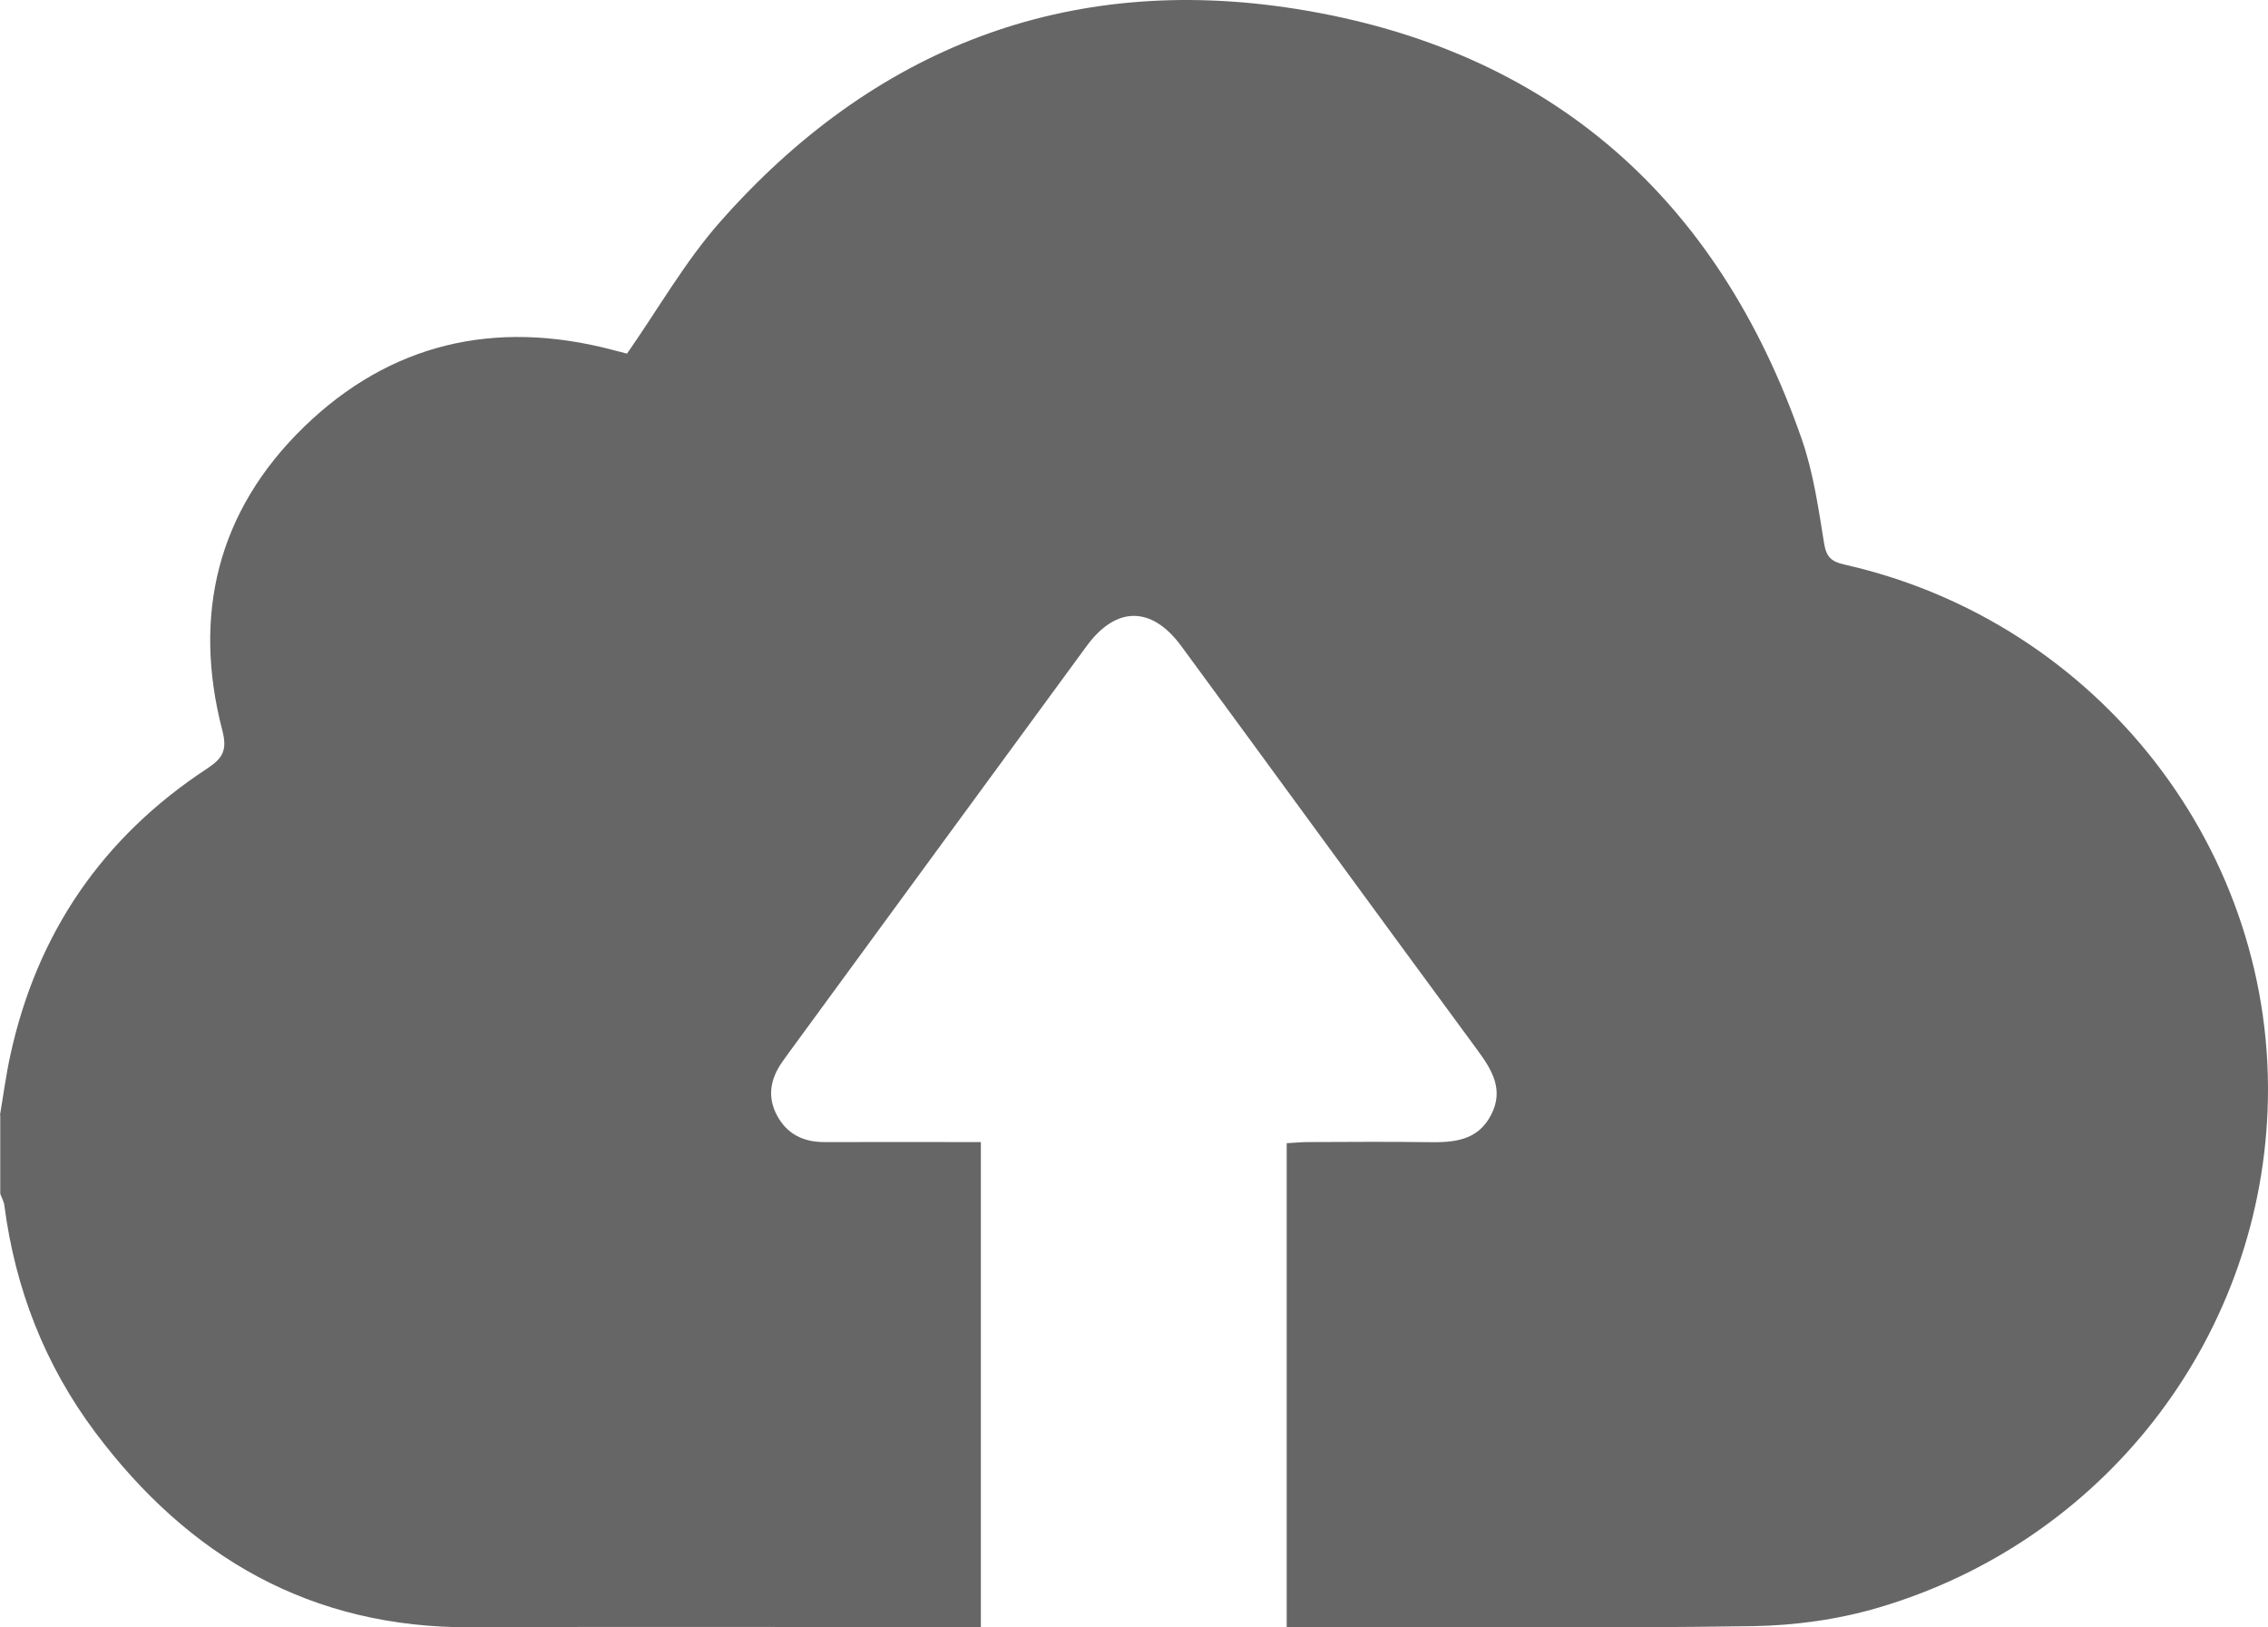 <svg width="46" height="33" viewBox="0 0 46 33" fill="none" xmlns="http://www.w3.org/2000/svg">
<path d="M0 22.609C0.069 22.204 0.122 21.796 0.21 21.395C0.748 18.929 2.072 16.981 4.203 15.583C4.526 15.371 4.611 15.203 4.509 14.81C3.901 12.468 4.41 10.365 6.16 8.662C7.907 6.964 10.03 6.469 12.41 7.091C12.537 7.124 12.665 7.157 12.717 7.171C13.36 6.249 13.898 5.299 14.608 4.496C17.699 0.994 21.626 -0.558 26.282 0.18C31.456 1 34.852 4.035 36.545 8.909C36.78 9.587 36.883 10.314 36.998 11.025C37.043 11.301 37.154 11.39 37.405 11.447C42.578 12.611 46.205 17.295 45.991 22.528C45.801 27.201 42.651 31.257 38.103 32.597C37.283 32.84 36.4 32.961 35.543 32.974C32.579 33.019 29.615 32.992 26.651 32.992C26.474 32.992 26.298 32.992 26.097 32.992V23.181C26.249 23.173 26.393 23.158 26.538 23.158C27.347 23.156 28.155 23.148 28.964 23.16C29.477 23.169 29.962 23.137 30.237 22.618C30.514 22.096 30.258 21.69 29.957 21.281C28.848 19.777 27.746 18.268 26.641 16.761C25.747 15.54 24.856 14.319 23.959 13.101C23.359 12.285 22.637 12.284 22.039 13.101C20.022 15.851 18.007 18.603 15.993 21.355C15.949 21.415 15.906 21.474 15.864 21.535C15.625 21.877 15.557 22.24 15.76 22.619C15.961 22.995 16.293 23.159 16.719 23.158C17.765 23.156 18.811 23.158 19.894 23.158V32.994H19.351C16.087 32.994 12.823 32.981 9.559 32.997C6.299 33.014 3.822 31.566 1.932 29.044C0.91 27.68 0.309 26.133 0.089 24.446C0.079 24.363 0.033 24.286 0.005 24.206C0.005 23.674 0.005 23.143 0.005 22.611L0 22.609Z" fill="#666666"/>
</svg>
